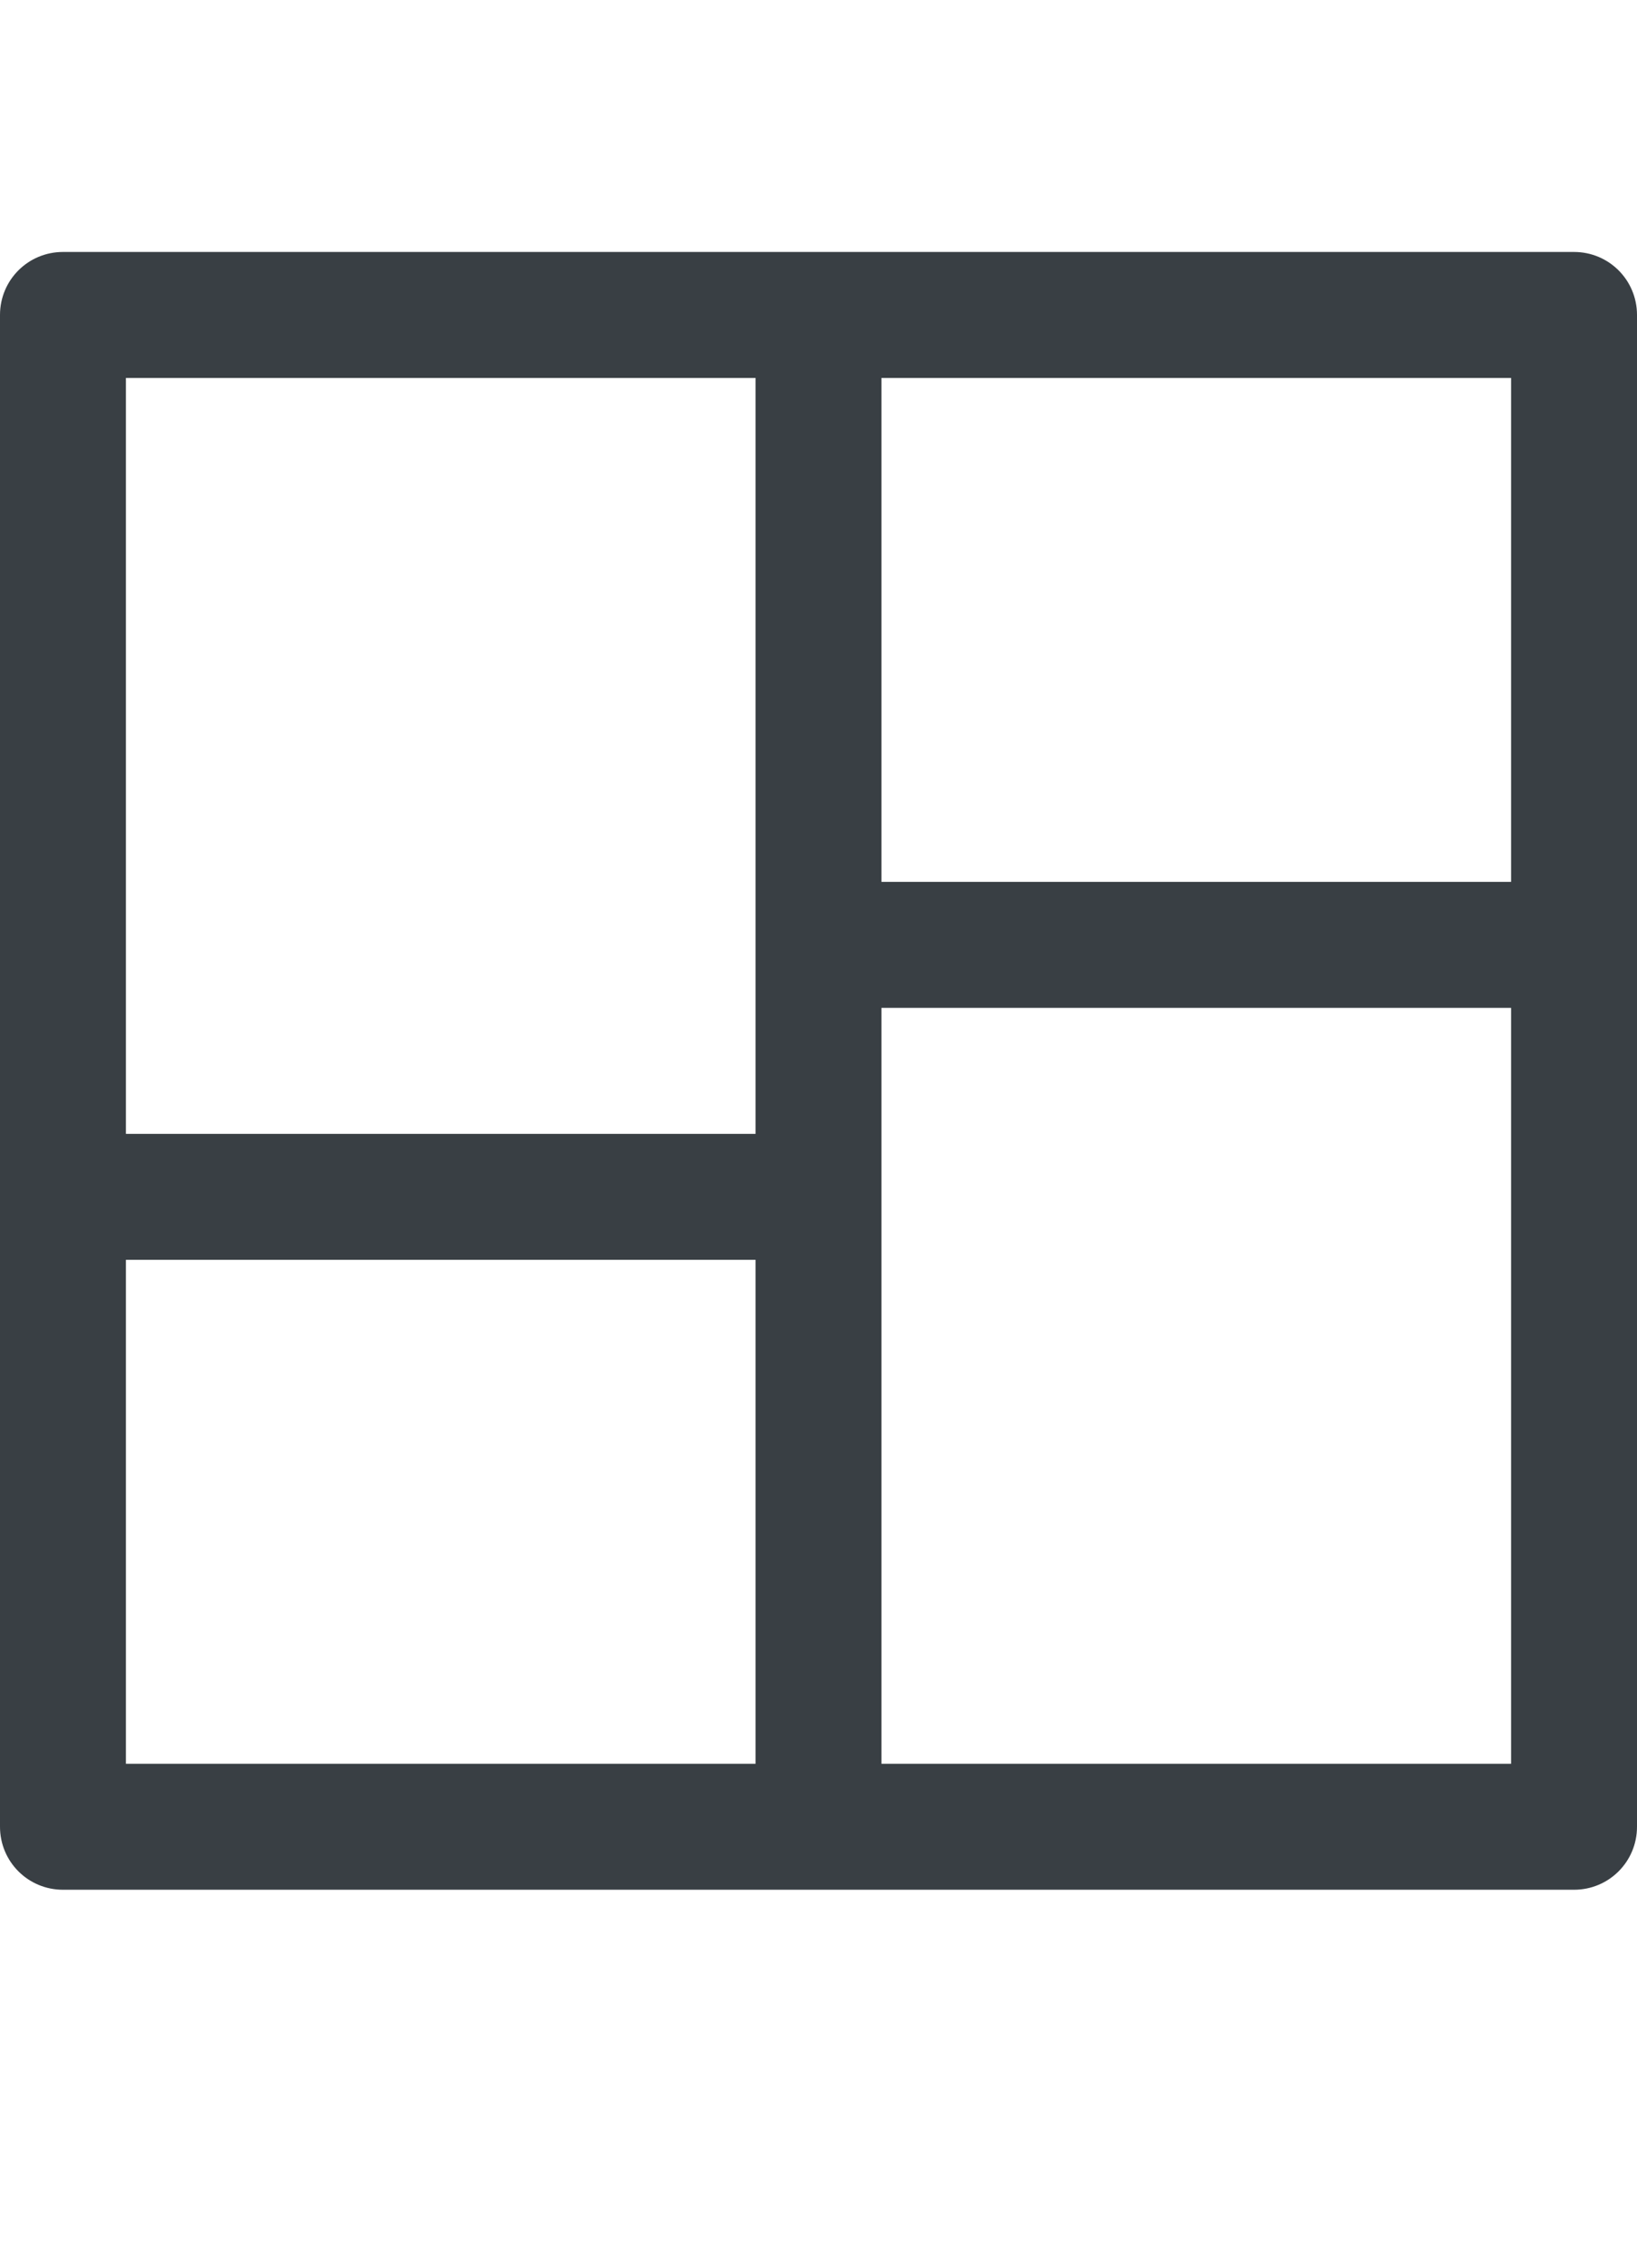<?xml version="1.0" encoding="UTF-8"?>
<svg width="13px" height="18px" viewBox="0 0 13 18" version="1.1" xmlns="http://www.w3.org/2000/svg" xmlns:xlink="http://www.w3.org/1999/xlink">
    <!-- Generator: Sketch 63.1 (92452) - https://sketch.com -->
    <title>icons8-collage</title>
    <desc>Created with Sketch.</desc>
    <g id="уз" stroke="none" stroke-width="1" fill="none" fill-rule="evenodd">
        <g id="Значки-экзаменов" transform="translate(-41, -644)">
            <g id="icons8-collage" transform="translate(41, 644)">
                <path d="M0.5,2 C0.223,2 0,2.223 0,2.5 L0,14.5 C0,14.777 0.223,15 0.5,15 L12.5,15 C12.777,15 13,14.777 13,14.5 L13,2.5 C13,2.223 12.777,2 12.5,2 L0.5,2 Z M1,3 L6,3 L6,9 L1,9 L1,3 Z M7,3 L12,3 L12,7 L7,7 L7,3 Z M7,8 L12,8 L12,14 L7,14 L7,8 Z M1,10 L6,10 L6,14 L1,14 L1,10 Z" id="Shape" fill="#393F44" fill-rule="nonzero"></path>
                <rect id="Rectangle" x="0" y="0" width="13" height="18"></rect>
            </g>
        </g>
    </g>
</svg>